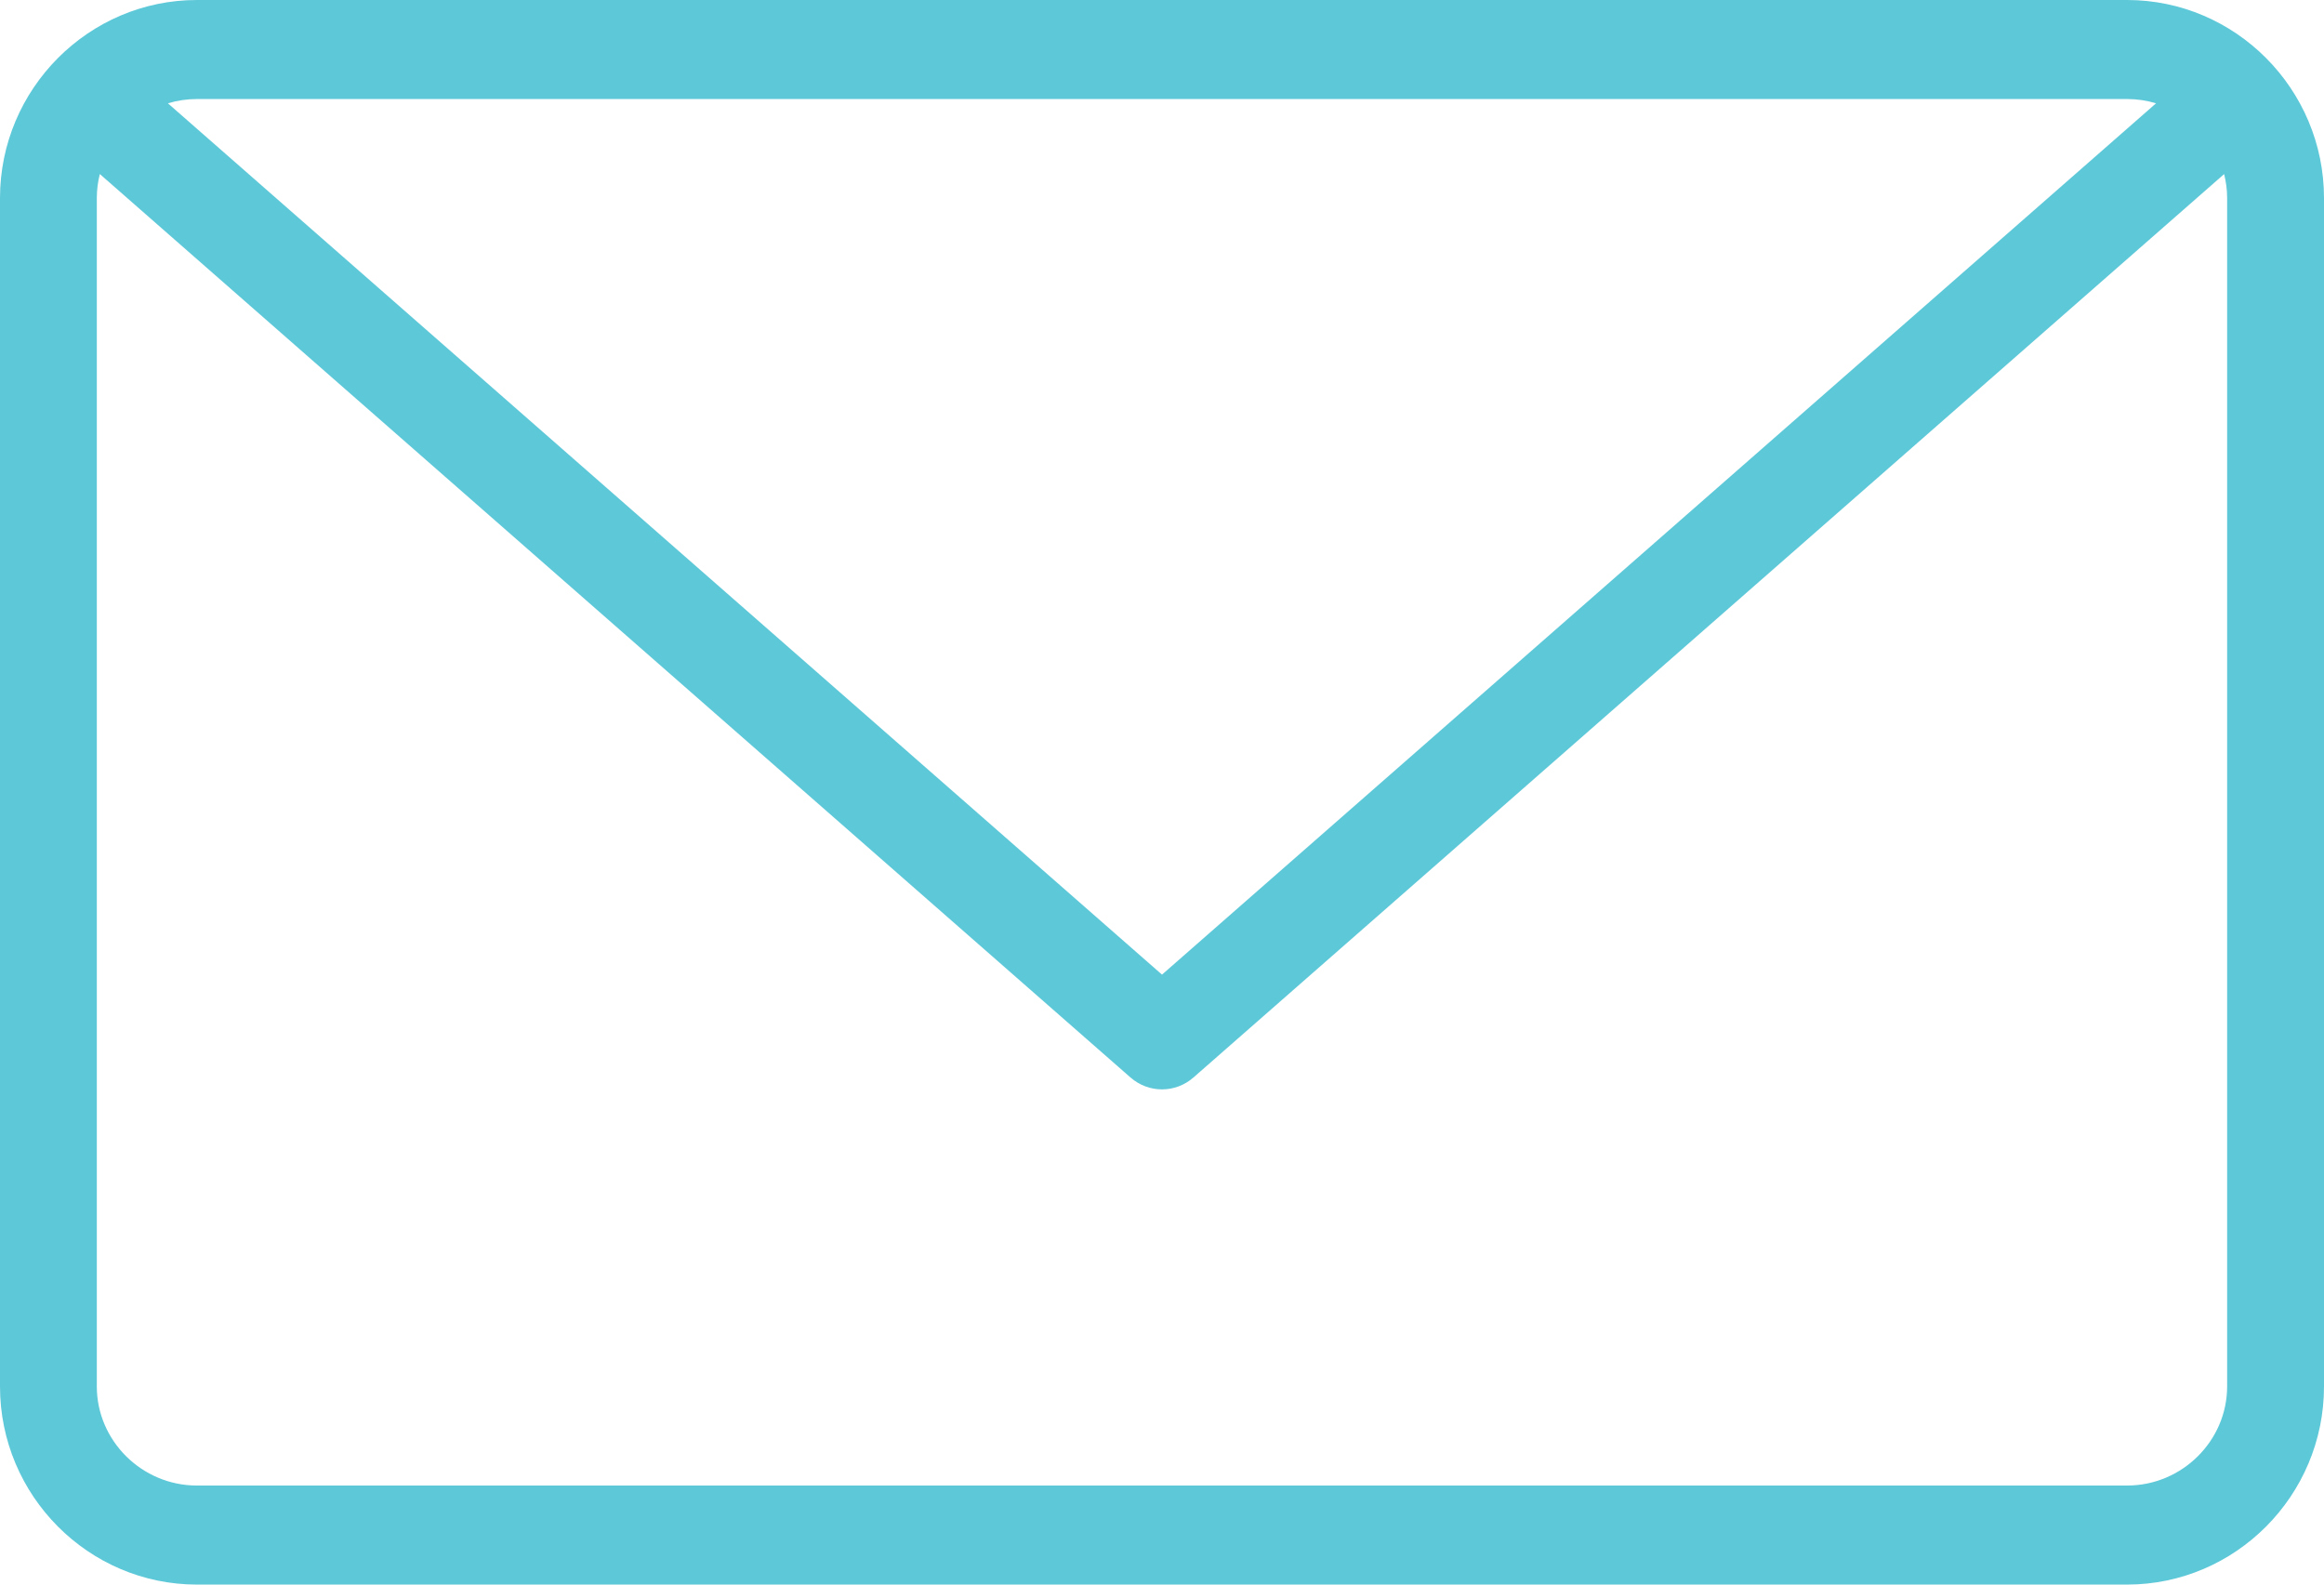 <?xml version="1.0" encoding="UTF-8"?>
<svg width="44px" height="30px" viewBox="0 0 44 30" version="1.1" xmlns="http://www.w3.org/2000/svg" xmlns:xlink="http://www.w3.org/1999/xlink">
    <!-- Generator: sketchtool 52.6 (67491) - http://www.bohemiancoding.com/sketch -->
    <title>87BC8394-A3C4-4873-86BD-4528304DD5AC</title>
    <desc>Created with sketchtool.</desc>
    <g id="Schetsen" stroke="none" stroke-width="1" fill="none" fill-rule="evenodd">
        <g id="10a_GGZ_Contact_Concept#2" transform="translate(-717, -507)" fill="#5DC8D8" fill-rule="nonzero">
            <g id="Block---Mail" transform="translate(611, 462)">
                <g id="Icon-/-Mail" transform="translate(106, 45)">
                    <path d="M3.179,1.956 L22,18.452 L40.82,1.956 C40.647,1.903 40.463,1.875 40.272,1.875 L3.728,1.875 C3.537,1.875 3.353,1.903 3.179,1.956 Z M1.89,3.295 C1.853,3.441 1.833,3.594 1.833,3.75 L1.833,26.25 C1.833,27.274 2.684,28.125 3.728,28.125 L40.272,28.125 C41.316,28.125 42.166,27.274 42.166,26.25 L42.166,3.75 C42.166,3.594 42.146,3.442 42.109,3.296 L22.596,20.399 C22.253,20.7 21.747,20.7 21.403,20.399 L1.89,3.295 Z M40.272,0 C42.319,0 44,1.682 44,3.75 L44,26.25 C44,28.319 42.32,30 40.272,30 L3.728,30 C1.68,30 -0,28.319 -0,26.25 L-0,3.75 C-0,1.682 1.681,0 3.728,0 L40.272,0 Z" id="Combined-Shape"></path>
                </g>
            </g>
        </g>
    </g>
</svg>